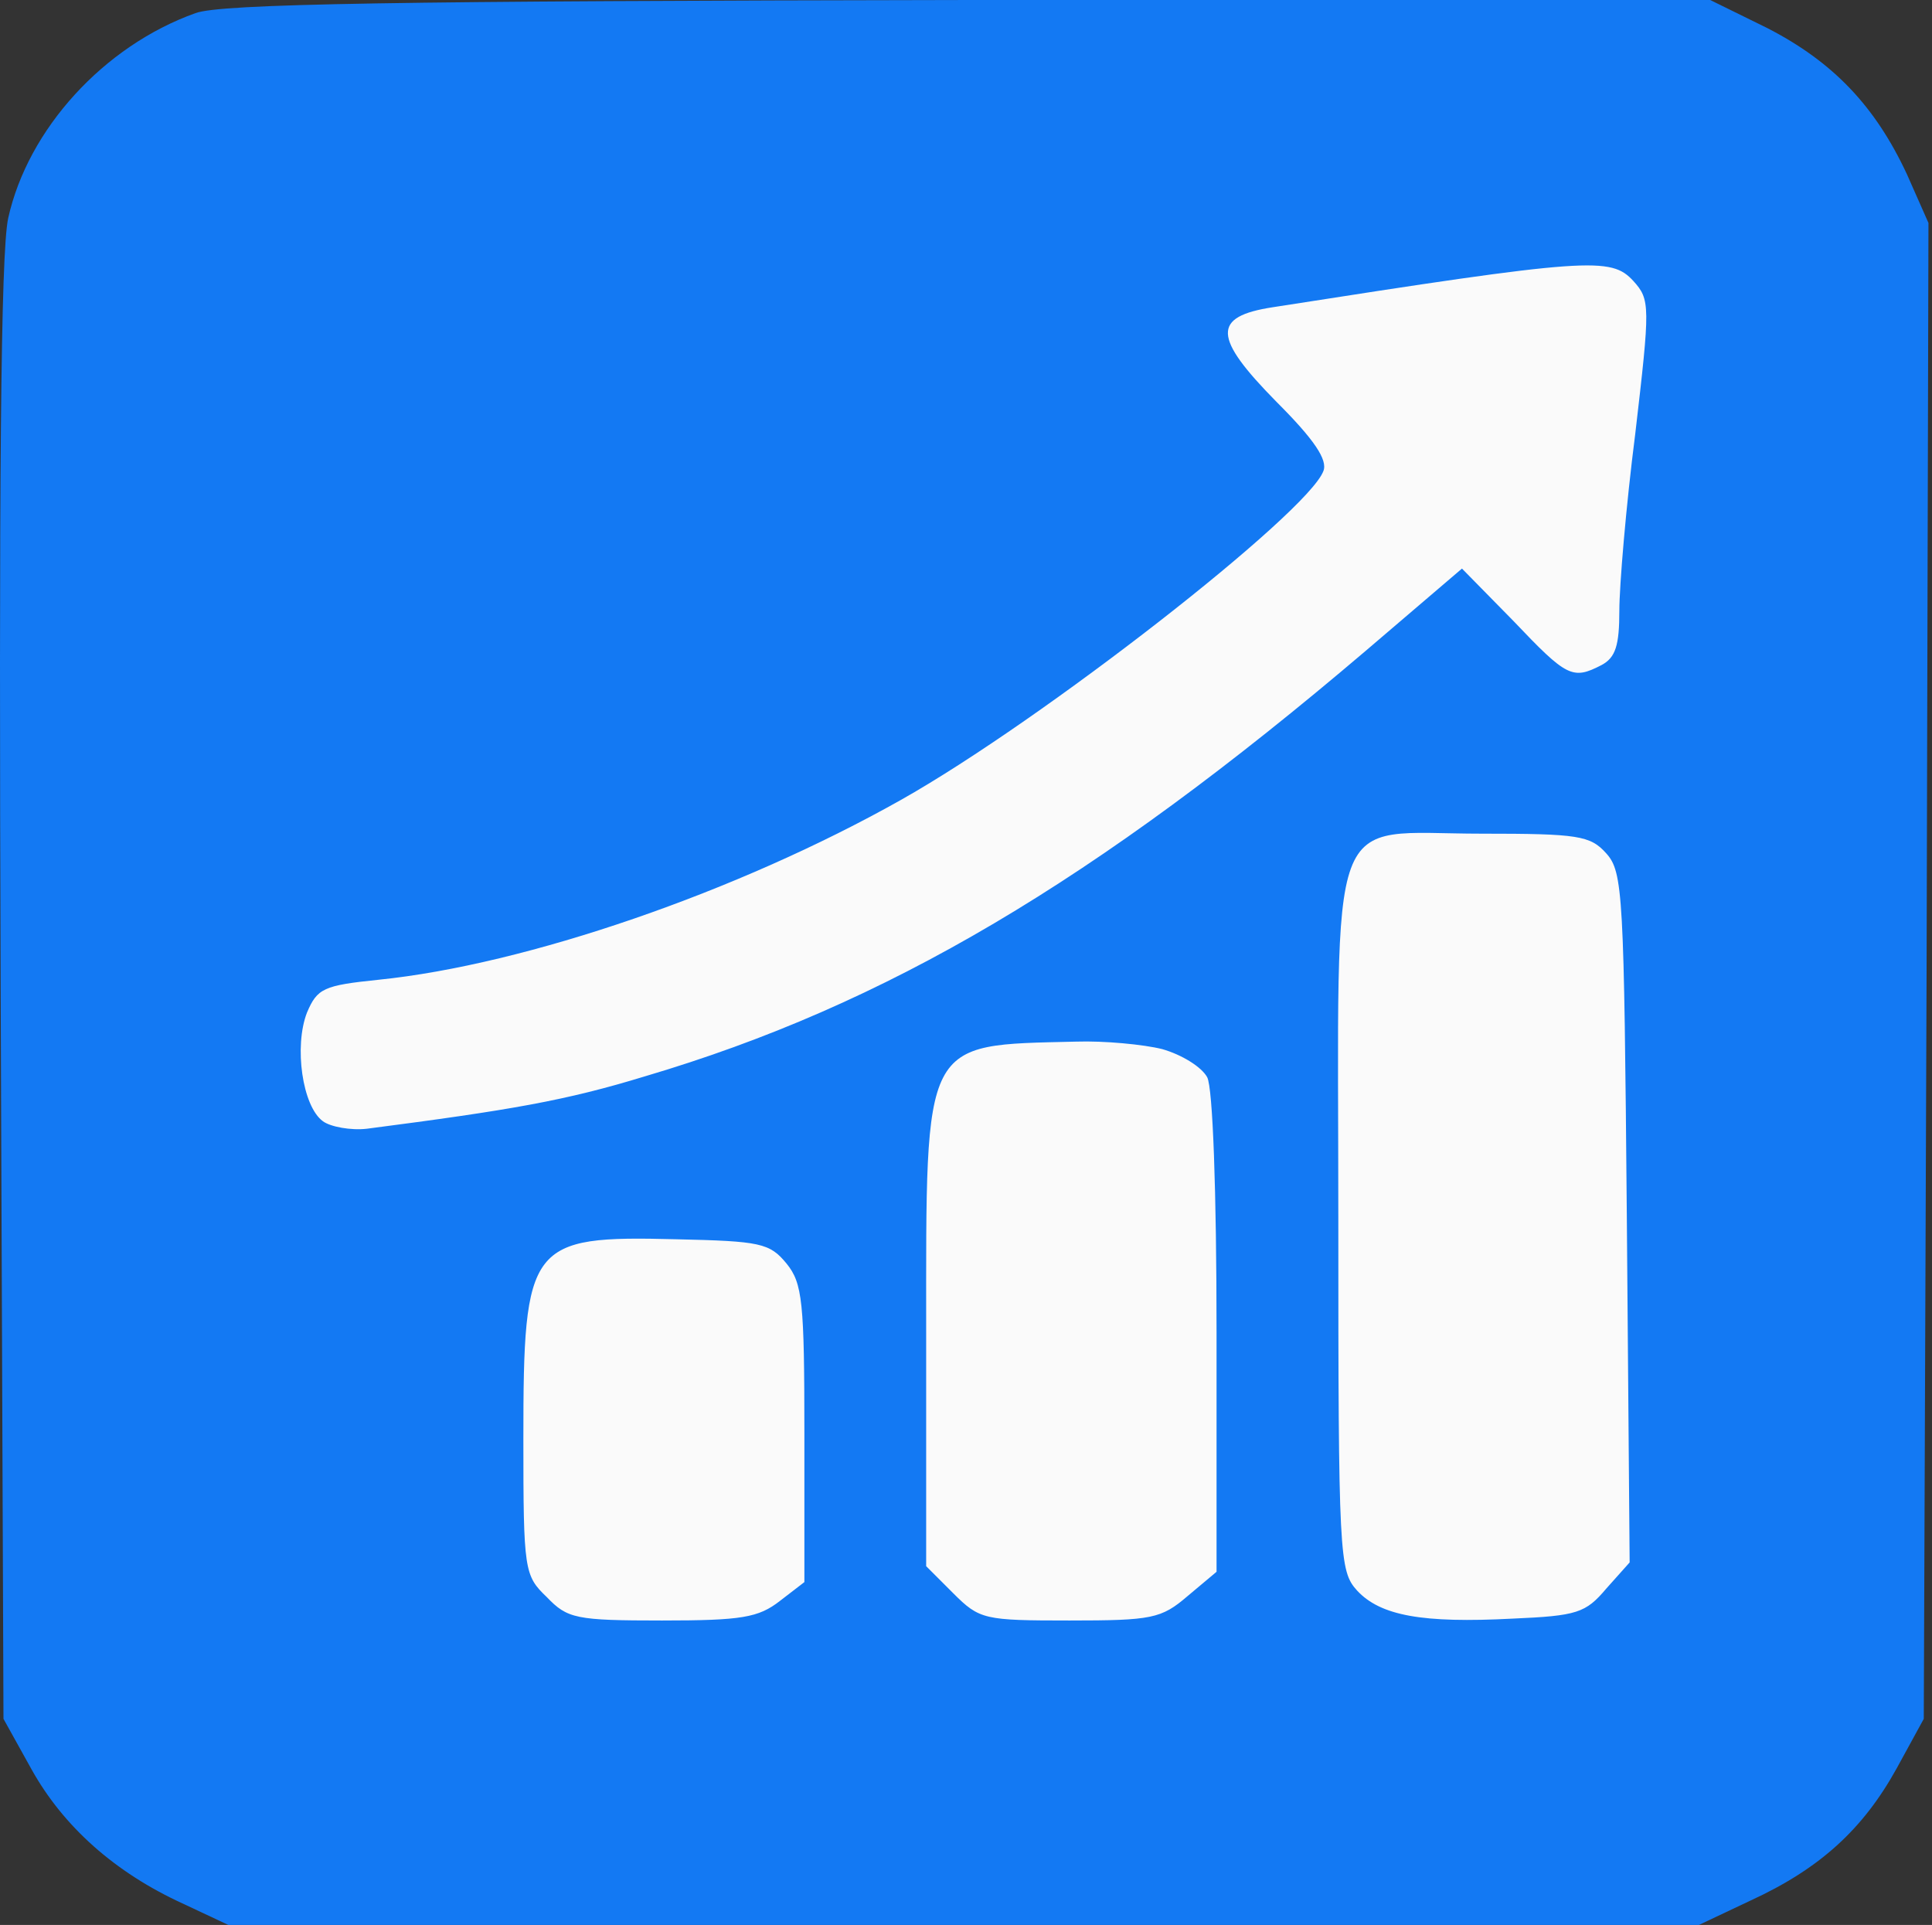 <svg width="275" height="274" viewBox="0 0 275 274" fill="none" xmlns="http://www.w3.org/2000/svg">
<rect x="0" y="0" width="275" height="274" fill="#333333" stroke="none"/>
<rect x="28" y="26" width="224" height="226" fill="#FAFAFA"/>
<path d="M27.829 1.867C14.763 6.533 3.963 18.4 1.163 31.067C0.096 36 -0.17 68.933 0.096 141.333L0.496 244.667L4.496 251.867C9.03 260 16.363 266.533 25.963 270.933L32.496 274H137.163H241.83L249.163 270.533C259.03 266 265.163 260.4 269.963 251.733L273.83 244.667L274.23 138.133L274.496 31.733L271.43 24.8C266.896 15.067 260.896 8.8 251.563 4L243.43 0H137.963C56.23 0.133 31.43 0.533 27.829 1.867ZM232.496 40C234.896 42.667 234.896 43.467 232.763 61.733C231.43 72.133 230.496 83.467 230.496 86.933C230.496 91.867 229.963 93.6 227.963 94.667C223.83 96.8 223.03 96.4 215.43 88.4L208.096 80.933L194.363 92.667C155.83 125.467 126.096 143.067 91.829 153.2C80.496 156.667 72.763 158 52.23 160.667C49.963 160.933 47.029 160.4 45.963 159.6C43.029 157.467 41.83 148.933 43.696 144.133C45.163 140.667 46.096 140.267 53.83 139.467C74.896 137.333 105.03 126.933 128.23 113.867C148.363 102.533 186.096 73.067 188.363 67.067C189.03 65.467 187.03 62.533 181.696 57.2C172.63 48 172.496 45.067 181.163 43.733C226.363 36.667 229.296 36.533 232.496 40ZM228.63 121.467C231.03 124.133 231.163 127.2 231.563 173.333L231.963 222.4L228.63 226.133C225.696 229.6 224.496 230 215.296 230.4C202.496 231.067 196.496 230 193.163 226.4C190.63 223.6 190.496 221.6 190.496 173.733C190.496 113.467 188.496 118.667 210.896 118.667C224.63 118.667 226.363 118.933 228.63 121.467ZM165.43 149.333C168.23 150.133 171.03 151.867 171.83 153.333C172.63 154.8 173.163 169.467 173.163 189.733V223.733L169.03 227.2C165.296 230.4 163.963 230.667 152.23 230.667C140.096 230.667 139.43 230.533 135.696 226.8L131.83 222.933V189.6C131.83 147.6 131.163 148.8 153.163 148.267C157.163 148.133 162.763 148.667 165.43 149.333ZM111.963 179.867C114.23 182.667 114.496 185.333 114.496 204V225.2L111.03 227.867C107.963 230.267 105.563 230.667 94.23 230.667C81.963 230.667 80.763 230.4 77.829 227.333C74.629 224.267 74.496 223.6 74.496 204.8C74.496 176.933 75.296 175.867 96.23 176.4C108.23 176.667 109.563 176.933 111.963 179.867Z" fill="#1379F3"/>
</svg>
